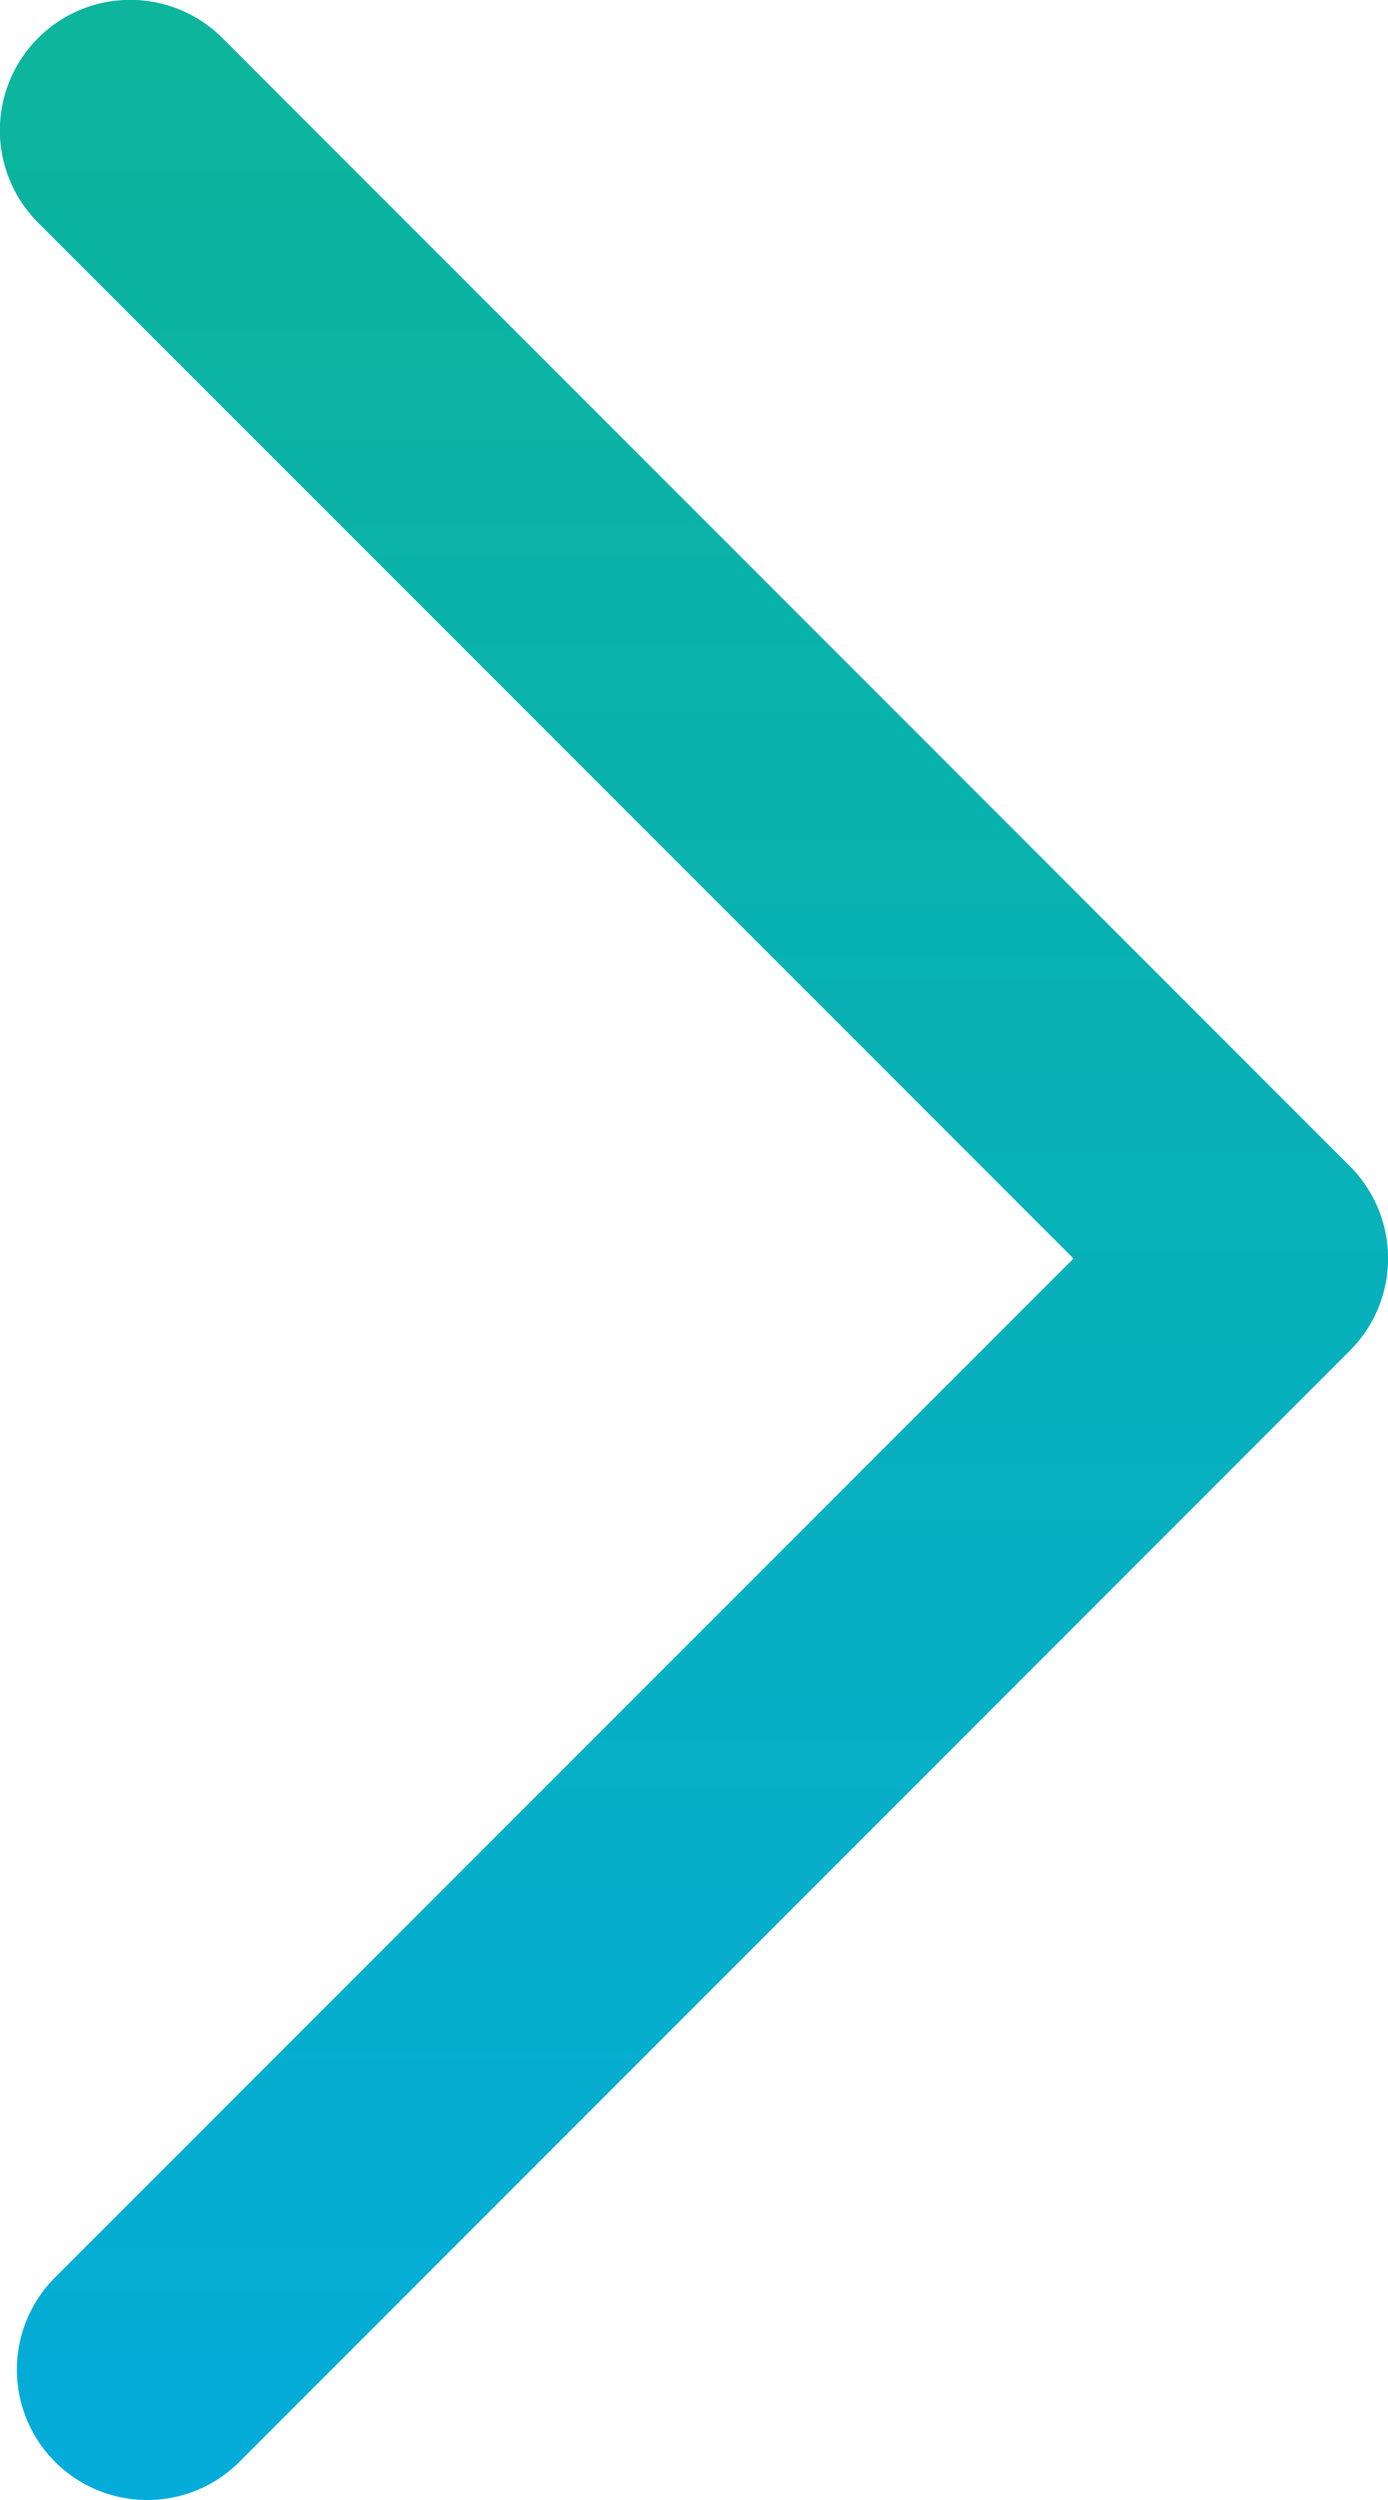 <svg xmlns="http://www.w3.org/2000/svg" xmlns:xlink="http://www.w3.org/1999/xlink" width="7" height="12.6" viewBox="0 0 7 12.6">
  <defs>
    <linearGradient id="linear-gradient" x1="0.5" x2="0.5" y2="1" gradientUnits="objectBoundingBox">
      <stop offset="0" stop-color="#0cb59b"/>
      <stop offset="1" stop-color="#05acd9"/>
    </linearGradient>
  </defs>
  <path id="パス_17313" data-name="パス 17313" d="M.743,12.6a.657.657,0,0,1-.465-1.122L5.414,6.343.192,1.122A.657.657,0,1,1,1.122.192L6.808,5.878a.657.657,0,0,1,0,.929l-5.6,5.6A.655.655,0,0,1,.743,12.6Z" fill="url(#linear-gradient)"/>
</svg>

